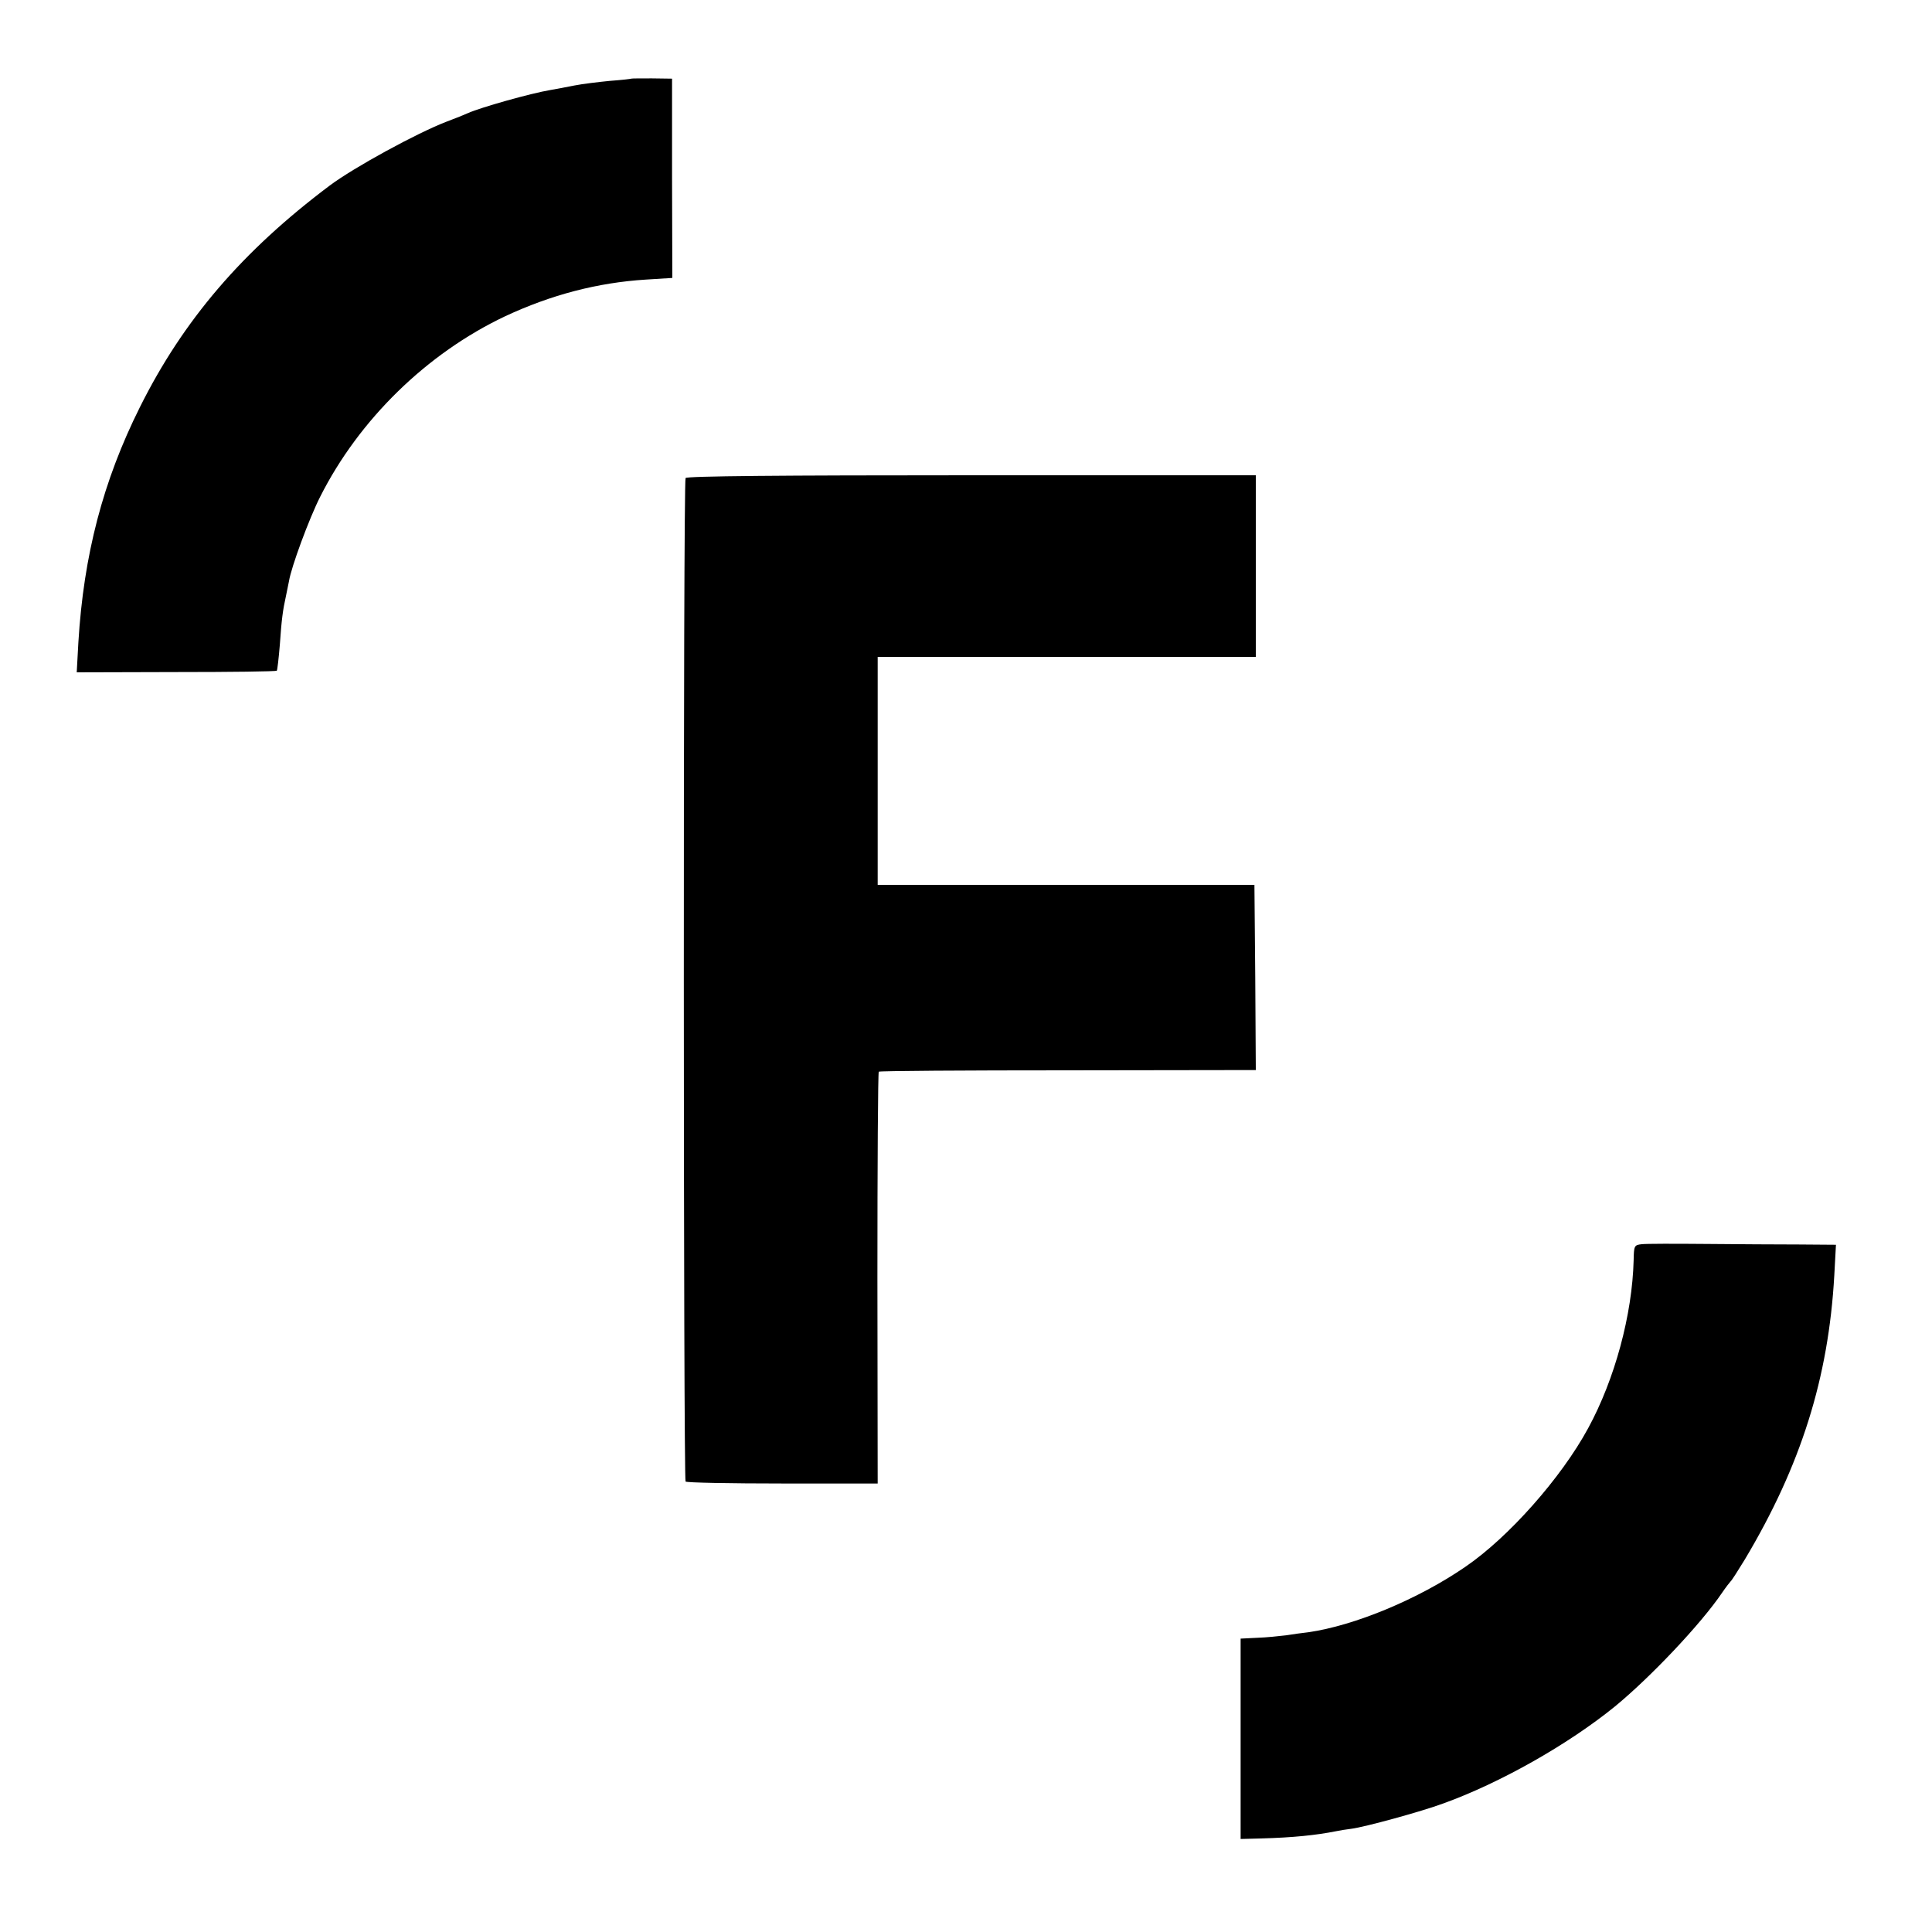 <svg height="700pt" preserveAspectRatio="xMidYMid meet" viewBox="0 0 700 700" width="700pt" xmlns="http://www.w3.org/2000/svg"><g transform="matrix(.1 0 0 -.1 0 700)"><path d="m2287 6715c-1-1-36-5-77-8-41-4-100-11-130-17s-68-13-85-16c-72-12-253-63-300-84-11-5-45-19-75-30-110-42-338-167-425-232-317-238-531-488-688-803-134-268-204-537-223-852l-6-109 360 1c198 0 362 2 365 5 2 3 7 46 11 95 6 89 11 126 22 175 3 14 8 38 11 54 8 51 73 227 113 306 141 280 387 520 670 654 167 78 335 122 510 133l96 6-1 361v361l-73 1c-39 0-73 0-75-1z"/><path d="m2484 5268c-9-14-8-3627 0-3636 4-4 163-7 352-7h344l-1 744c0 409 2 746 5 748 2 3 311 5 685 5l681 1-2 335-3 336h-682-683v413 413h685 685v329 329h-1030c-693 0-1032-3-1036-10z"/><path d="m5948 2492c-27-3-28-6-29-58-5-197-68-431-165-609-97-179-288-395-445-502-170-117-401-213-569-237-19-2-55-7-80-11-25-3-72-8-105-9l-60-3v-363-363l75 2c114 3 200 12 270 26 14 3 39 7 56 9 48 6 253 62 334 92 205 74 451 213 621 351 129 106 312 299 389 413 13 19 27 37 30 40 4 3 27 39 52 80 203 340 303 657 324 1029l6 111-133 1c-74 0-226 1-339 2s-217 1-232-1z"/></g></svg>